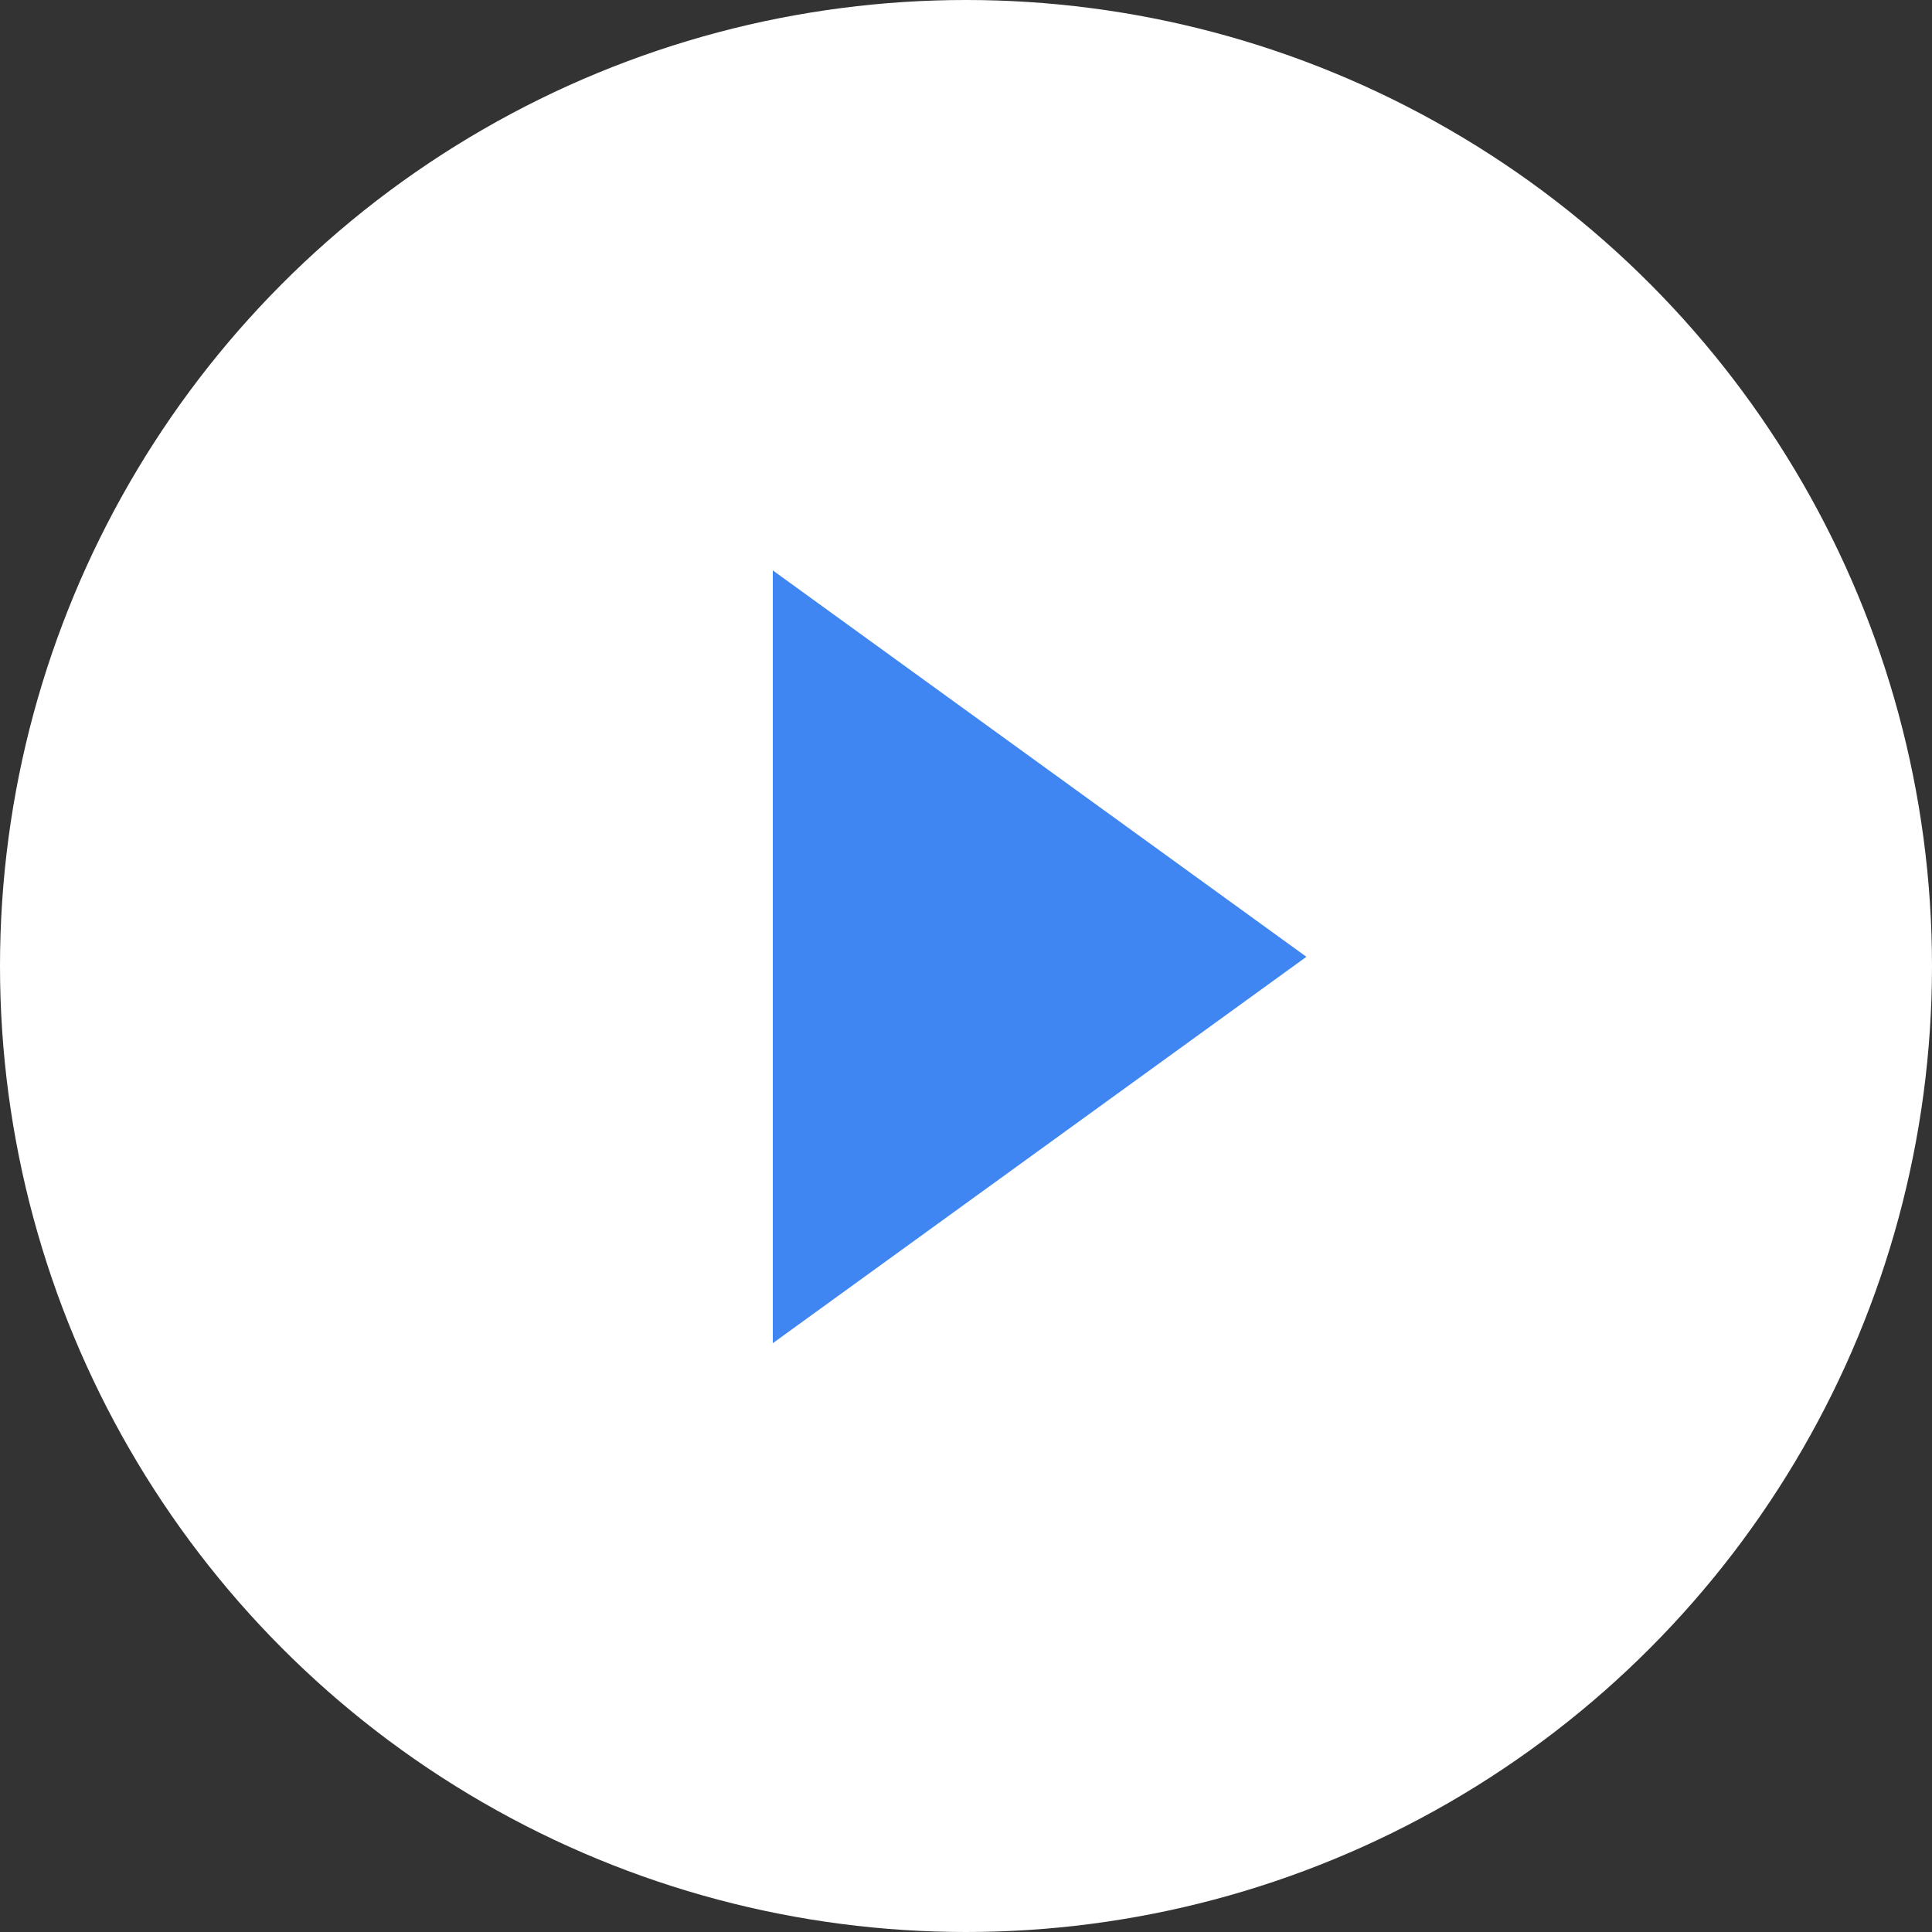 <svg xmlns="http://www.w3.org/2000/svg" id="Componente_61_1" data-name="Componente 61 &#x2013; 1" width="105" height="105" viewBox="0 0 105 105"><rect x="0" y="0" width="105" height="105" fill="#333333" stroke="none"/><circle id="Elipse_23" data-name="Elipse 23" cx="52.5" cy="52.5" r="52.5" fill="#fff"></circle><path id="Pol&#xED;gono_2" data-name="Pol&#xED;gono 2" d="M21,0,42,29H0Z" transform="translate(71 31) rotate(90)" fill="#4086f3"></path></svg>